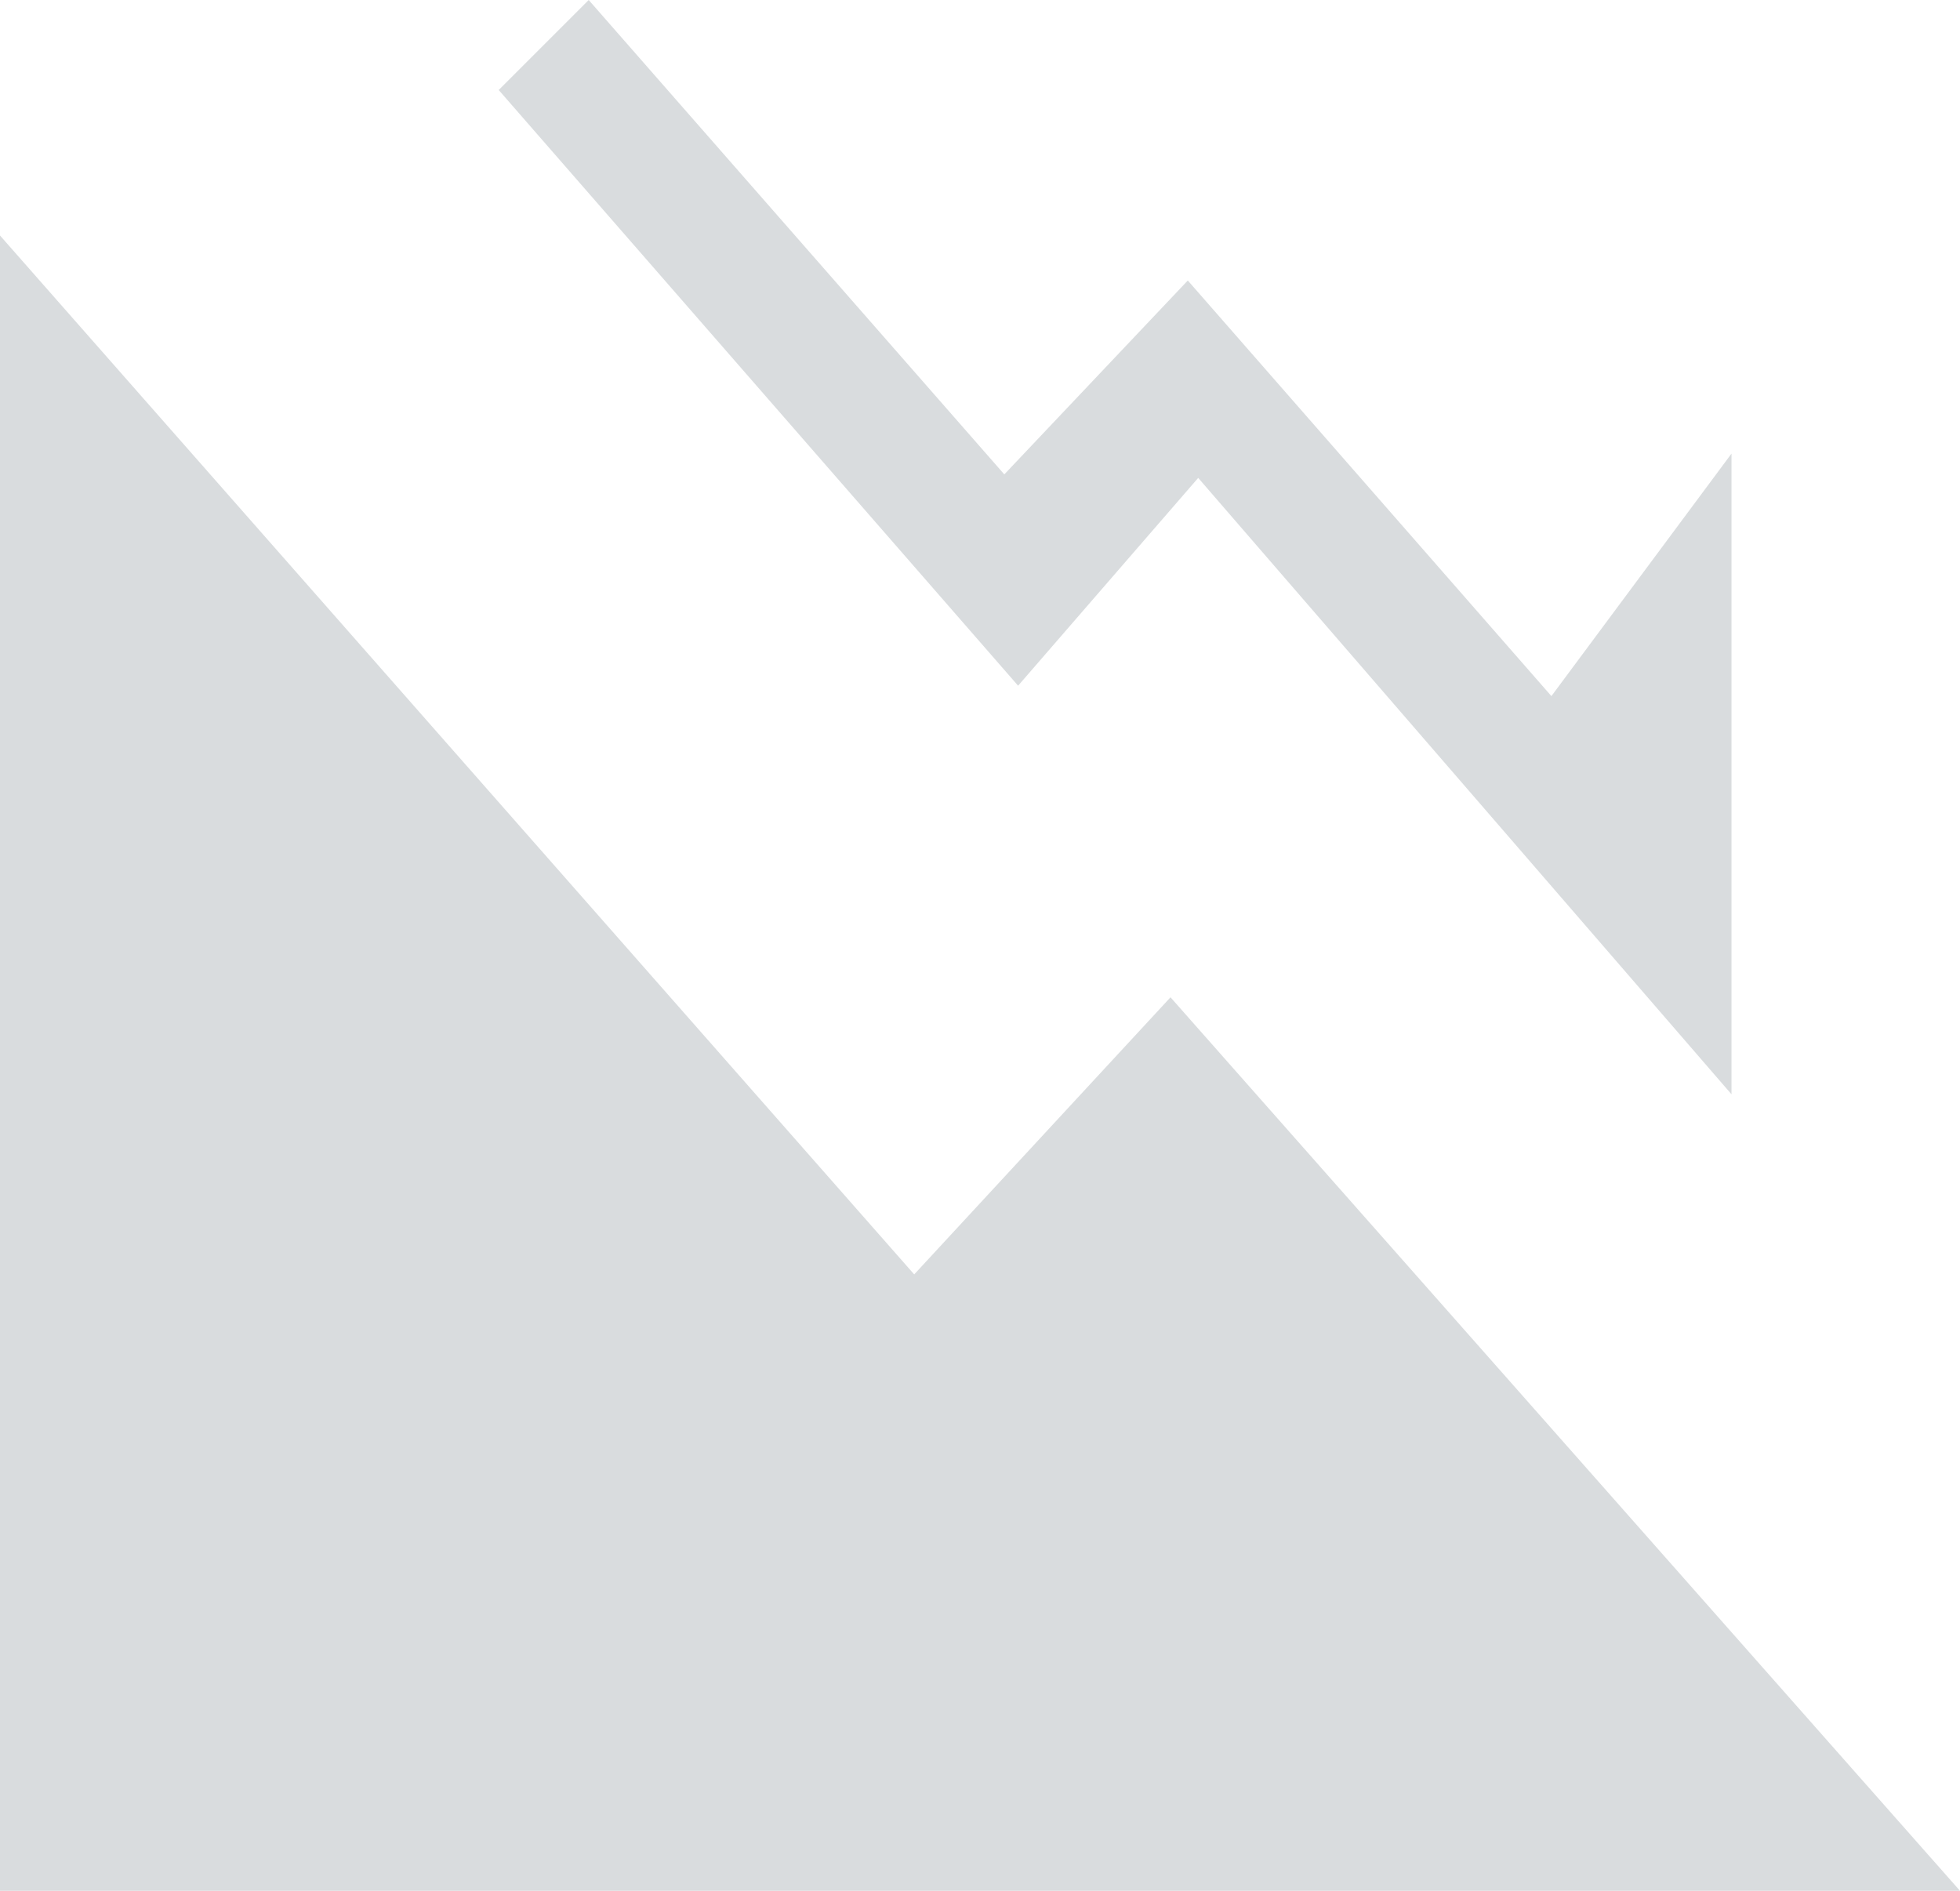 <?xml version="1.0" encoding="UTF-8"?>
<svg xmlns="http://www.w3.org/2000/svg" id="_レイヤー_2" data-name="レイヤー 2" viewBox="0 0 167.7 161.78">
  <defs>
    <style>
      .cls-1 {
        fill: #d9dcde;
      }
    </style>
  </defs>
  <g id="_レイヤー_1-2" data-name="レイヤー 1">
    <polygon class="cls-1" points="0 20.15 78.22 109.04 100.15 85.33 167.7 161.78 0 161.78 0 20.15"></polygon>
    <polygon class="cls-1" points="50.37 0 42.67 7.7 87.11 58.67 102.52 40.89 148.15 93.63 148.15 38.81 132.74 59.56 101.63 24 85.93 40.59 50.37 0"></polygon>
  </g>
</svg>
